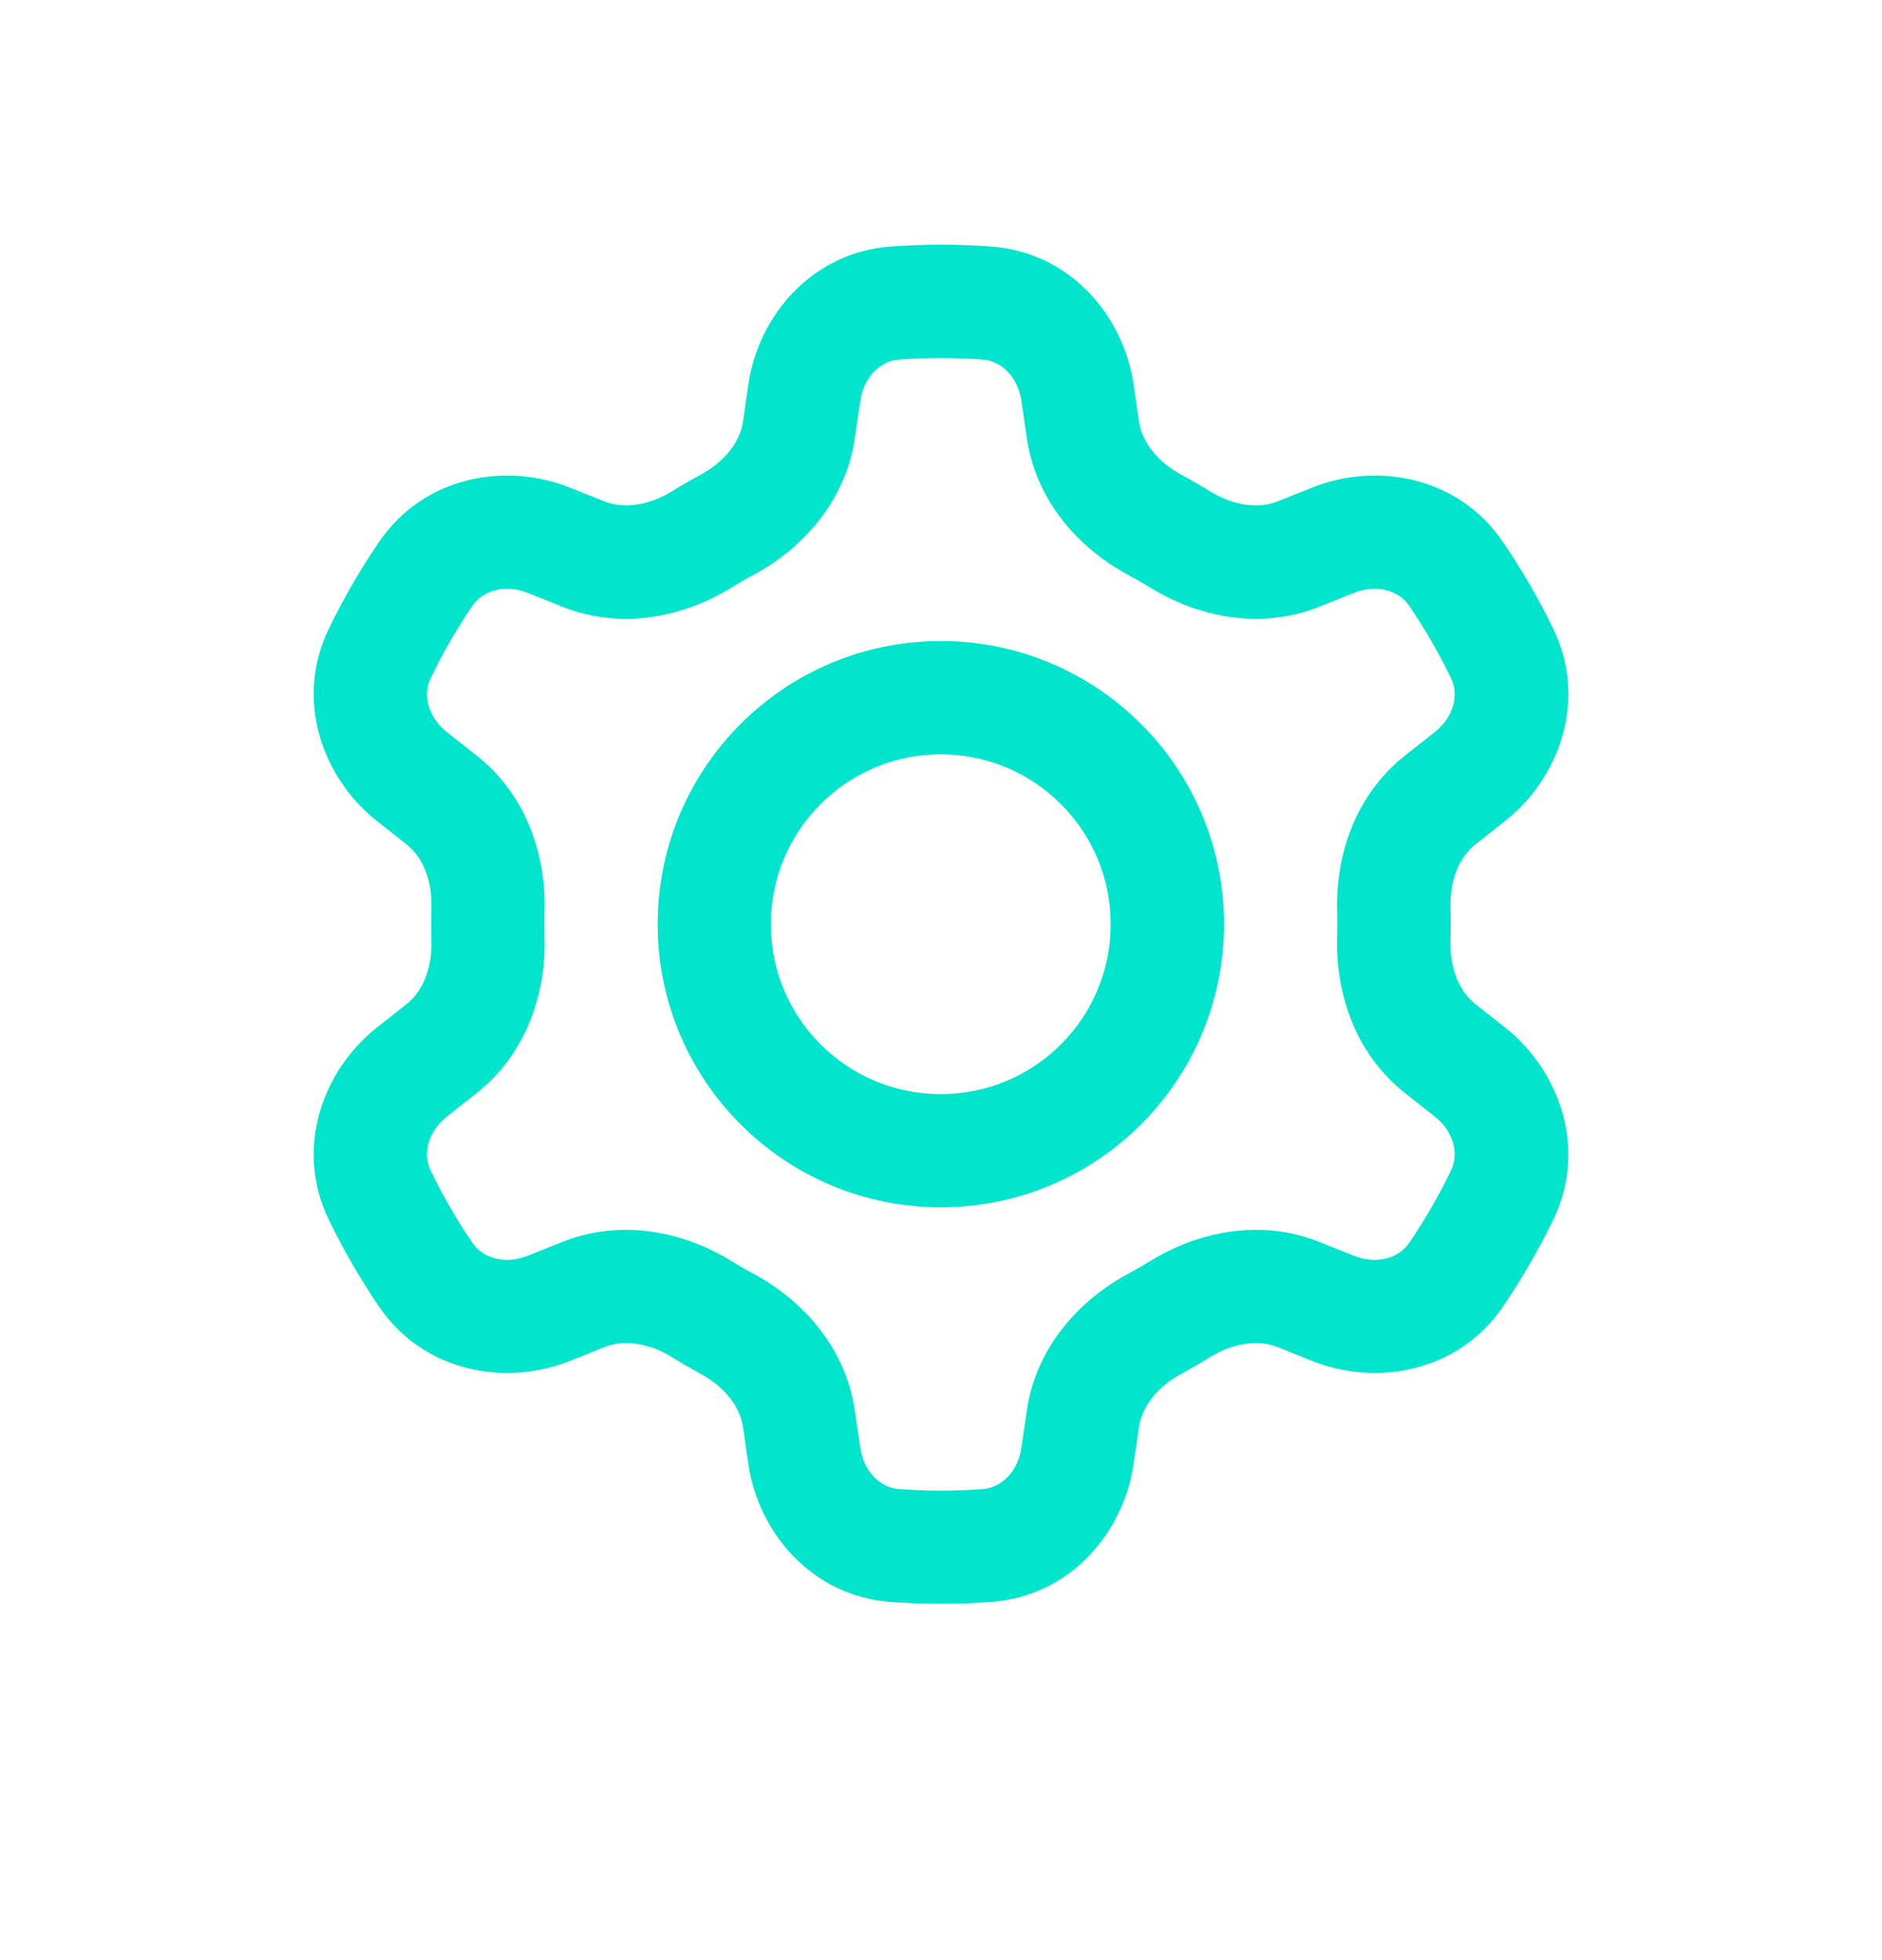 <svg width="24" height="25" viewBox="0 0 24 25" fill="none" xmlns="http://www.w3.org/2000/svg">
<path fill-rule="evenodd" clip-rule="evenodd" d="M11.998 4.566C11.817 4.566 11.637 4.573 11.46 4.586C11.245 4.602 11.018 4.789 10.971 5.113L10.902 5.585C10.784 6.397 10.228 7 9.609 7.332C9.515 7.382 9.424 7.435 9.335 7.49C8.737 7.862 7.936 8.043 7.174 7.739L6.73 7.562C6.426 7.44 6.151 7.543 6.028 7.721C5.827 8.017 5.646 8.328 5.49 8.654C5.396 8.847 5.444 9.136 5.701 9.339L6.079 9.637C6.722 10.144 6.967 10.927 6.944 11.629L6.942 11.789L6.944 11.949C6.967 12.651 6.722 13.434 6.079 13.941L5.701 14.239C5.444 14.442 5.396 14.731 5.49 14.924C5.646 15.25 5.827 15.561 6.028 15.857C6.151 16.035 6.426 16.138 6.73 16.016L7.174 15.839C7.936 15.535 8.737 15.717 9.335 16.088C9.424 16.143 9.515 16.196 9.609 16.246C10.228 16.578 10.784 17.181 10.902 17.993L10.971 18.465C11.018 18.789 11.245 18.976 11.46 18.992C11.637 19.005 11.817 19.012 11.998 19.012C12.178 19.012 12.358 19.005 12.536 18.992C12.751 18.976 12.978 18.789 13.025 18.465L13.094 17.993C13.211 17.181 13.768 16.578 14.387 16.246C14.48 16.196 14.571 16.143 14.662 16.088C15.259 15.717 16.06 15.535 16.822 15.839L17.265 16.016C17.57 16.138 17.845 16.035 17.967 15.857C18.169 15.561 18.349 15.249 18.506 14.924C18.6 14.731 18.552 14.442 18.294 14.239L17.917 13.941C17.274 13.434 17.029 12.651 17.052 11.949L17.054 11.789L17.052 11.629C17.029 10.927 17.274 10.144 17.917 9.637L18.294 9.339C18.552 9.136 18.6 8.847 18.506 8.654C18.349 8.329 18.169 8.017 17.967 7.721C17.845 7.543 17.57 7.44 17.265 7.562L16.822 7.739C16.06 8.043 15.259 7.862 14.662 7.49C14.571 7.435 14.48 7.382 14.387 7.332C13.768 7 13.211 6.397 13.094 5.585L13.025 5.113C12.978 4.789 12.751 4.602 12.536 4.586C12.358 4.573 12.178 4.566 11.998 4.566ZM11.356 3.145C11.569 3.129 11.783 3.121 12 3.121C12.217 3.121 12.431 3.129 12.643 3.145C13.644 3.218 14.328 4.024 14.456 4.905L14.525 5.377C14.561 5.625 14.747 5.884 15.072 6.059C15.192 6.123 15.31 6.191 15.425 6.263C15.738 6.457 16.055 6.489 16.289 6.396L16.733 6.219C17.558 5.889 18.597 6.079 19.162 6.906C19.404 7.26 19.621 7.634 19.81 8.024C20.245 8.927 19.889 9.923 19.191 10.473L18.814 10.771C18.616 10.926 18.486 11.216 18.497 11.584C18.5 11.652 18.5 11.72 18.5 11.788C18.5 11.857 18.5 11.925 18.497 11.993C18.486 12.36 18.616 12.65 18.814 12.806L19.191 13.103C19.889 13.654 20.245 14.649 19.81 15.552C19.621 15.942 19.404 16.316 19.162 16.671C18.597 17.497 17.558 17.687 16.733 17.358L16.289 17.18C16.055 17.087 15.738 17.119 15.425 17.313C15.31 17.386 15.192 17.453 15.072 17.518C14.747 17.693 14.561 17.951 14.525 18.2L14.456 18.671C14.328 19.552 13.644 20.358 12.643 20.431C12.431 20.447 12.217 20.455 12 20.455C11.783 20.455 11.569 20.447 11.356 20.431C10.357 20.358 9.671 19.552 9.543 18.671L9.475 18.2C9.439 17.951 9.252 17.693 8.927 17.518C8.808 17.453 8.69 17.386 8.575 17.313C8.261 17.119 7.944 17.087 7.711 17.18L7.267 17.358C6.441 17.687 5.403 17.497 4.838 16.671C4.596 16.316 4.379 15.942 4.191 15.552C3.755 14.649 4.111 13.654 4.809 13.103L5.186 12.806C5.383 12.65 5.514 12.36 5.502 11.993C5.5 11.925 5.5 11.857 5.5 11.788C5.5 11.72 5.5 11.652 5.502 11.584C5.514 11.216 5.383 10.926 5.186 10.771L4.809 10.473C4.111 9.923 3.755 8.927 4.191 8.024C4.379 7.634 4.596 7.26 4.838 6.906C5.403 6.079 6.441 5.889 7.267 6.219L7.711 6.396C7.944 6.489 8.261 6.457 8.575 6.263C8.69 6.191 8.808 6.123 8.927 6.059C9.252 5.884 9.439 5.625 9.475 5.377L9.543 4.905C9.671 4.024 10.357 3.218 11.356 3.145ZM11.997 9.621C10.8 9.621 9.83 10.591 9.83 11.788C9.83 12.985 10.8 13.955 11.997 13.955C13.194 13.955 14.164 12.985 14.164 11.788C14.164 10.591 13.194 9.621 11.997 9.621ZM8.387 11.787C8.387 9.793 10.003 8.176 11.998 8.176C13.992 8.176 15.609 9.793 15.609 11.787C15.609 13.781 13.992 15.398 11.998 15.398C10.003 15.398 8.387 13.781 8.387 11.787Z" fill="#00E5CC"/>
</svg>
